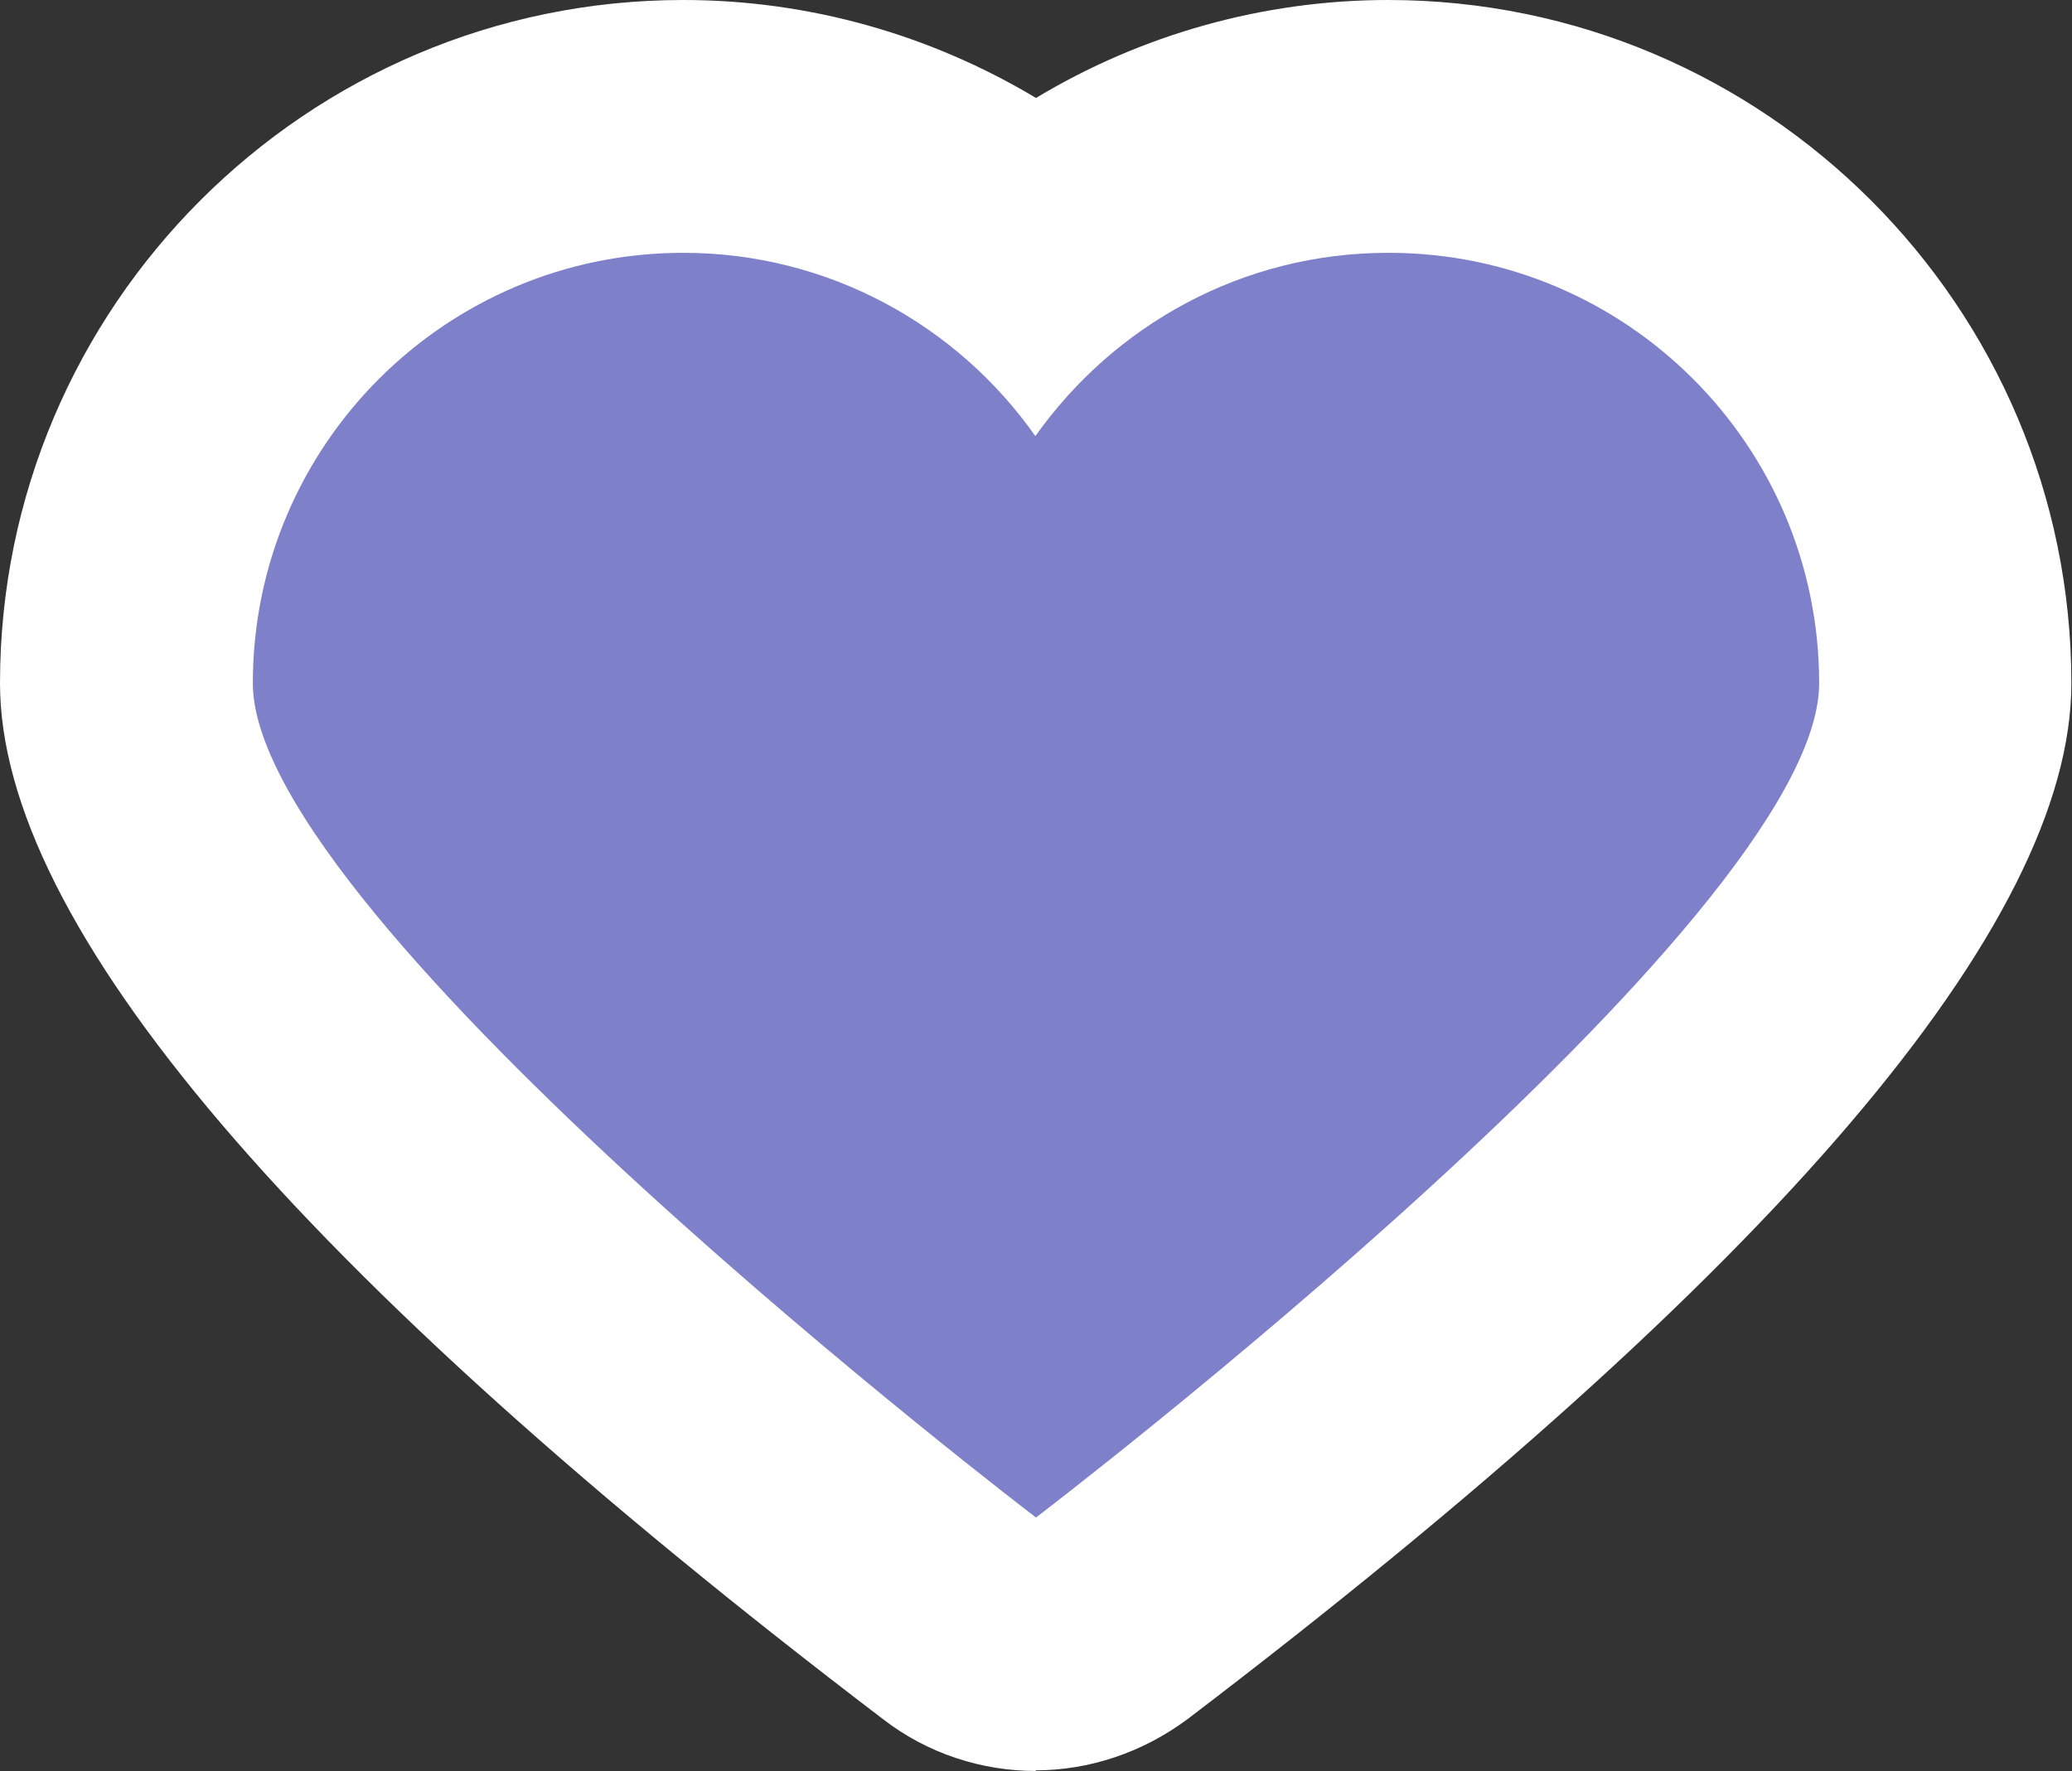 <?xml version="1.0" encoding="UTF-8"?><svg id="_レイヤー_2" xmlns="http://www.w3.org/2000/svg" viewBox="0 0 32.78 28.02"><rect x="0" y="0" width="32.78" height="28.02" fill="#333333" stroke="none"/><defs><style>.cls-1{fill:#7f80ca;}.cls-1,.cls-2{stroke-width:0px;}.cls-2{fill:#fff;}</style></defs><g id="_レイヤー_1-2"><path class="cls-2" d="m16.39,28.02c-.85,0-1.71-.27-2.42-.82C4.7,20.14,0,14.63,0,10.81,0,4.85,4.85,0,10.81,0c1.99,0,3.91.55,5.58,1.55,1.66-1,3.59-1.55,5.57-1.55,5.96,0,10.81,4.85,10.81,10.81,0,3.81-4.7,9.32-13.97,16.38-.72.54-1.57.82-2.42.82ZM8.02,10.51c.72,1.49,4.28,5.04,8.37,8.4,4.09-3.36,7.65-6.91,8.37-8.4-.15-1.41-1.35-2.51-2.8-2.51-.93,0-1.77.44-2.3,1.2-.75,1.07-1.97,1.7-3.27,1.7h0c-1.3,0-2.52-.64-3.27-1.7-.53-.75-1.39-1.2-2.3-1.2-1.45,0-2.65,1.1-2.8,2.51Z"/><path class="cls-1" d="m21.96,4c-2.31,0-4.34,1.15-5.58,2.9-1.23-1.75-3.27-2.9-5.57-2.9-3.76,0-6.81,3.05-6.81,6.81s12.39,13.2,12.39,13.2c0,0,12.39-9.44,12.39-13.2s-3.05-6.81-6.81-6.81"/></g></svg>